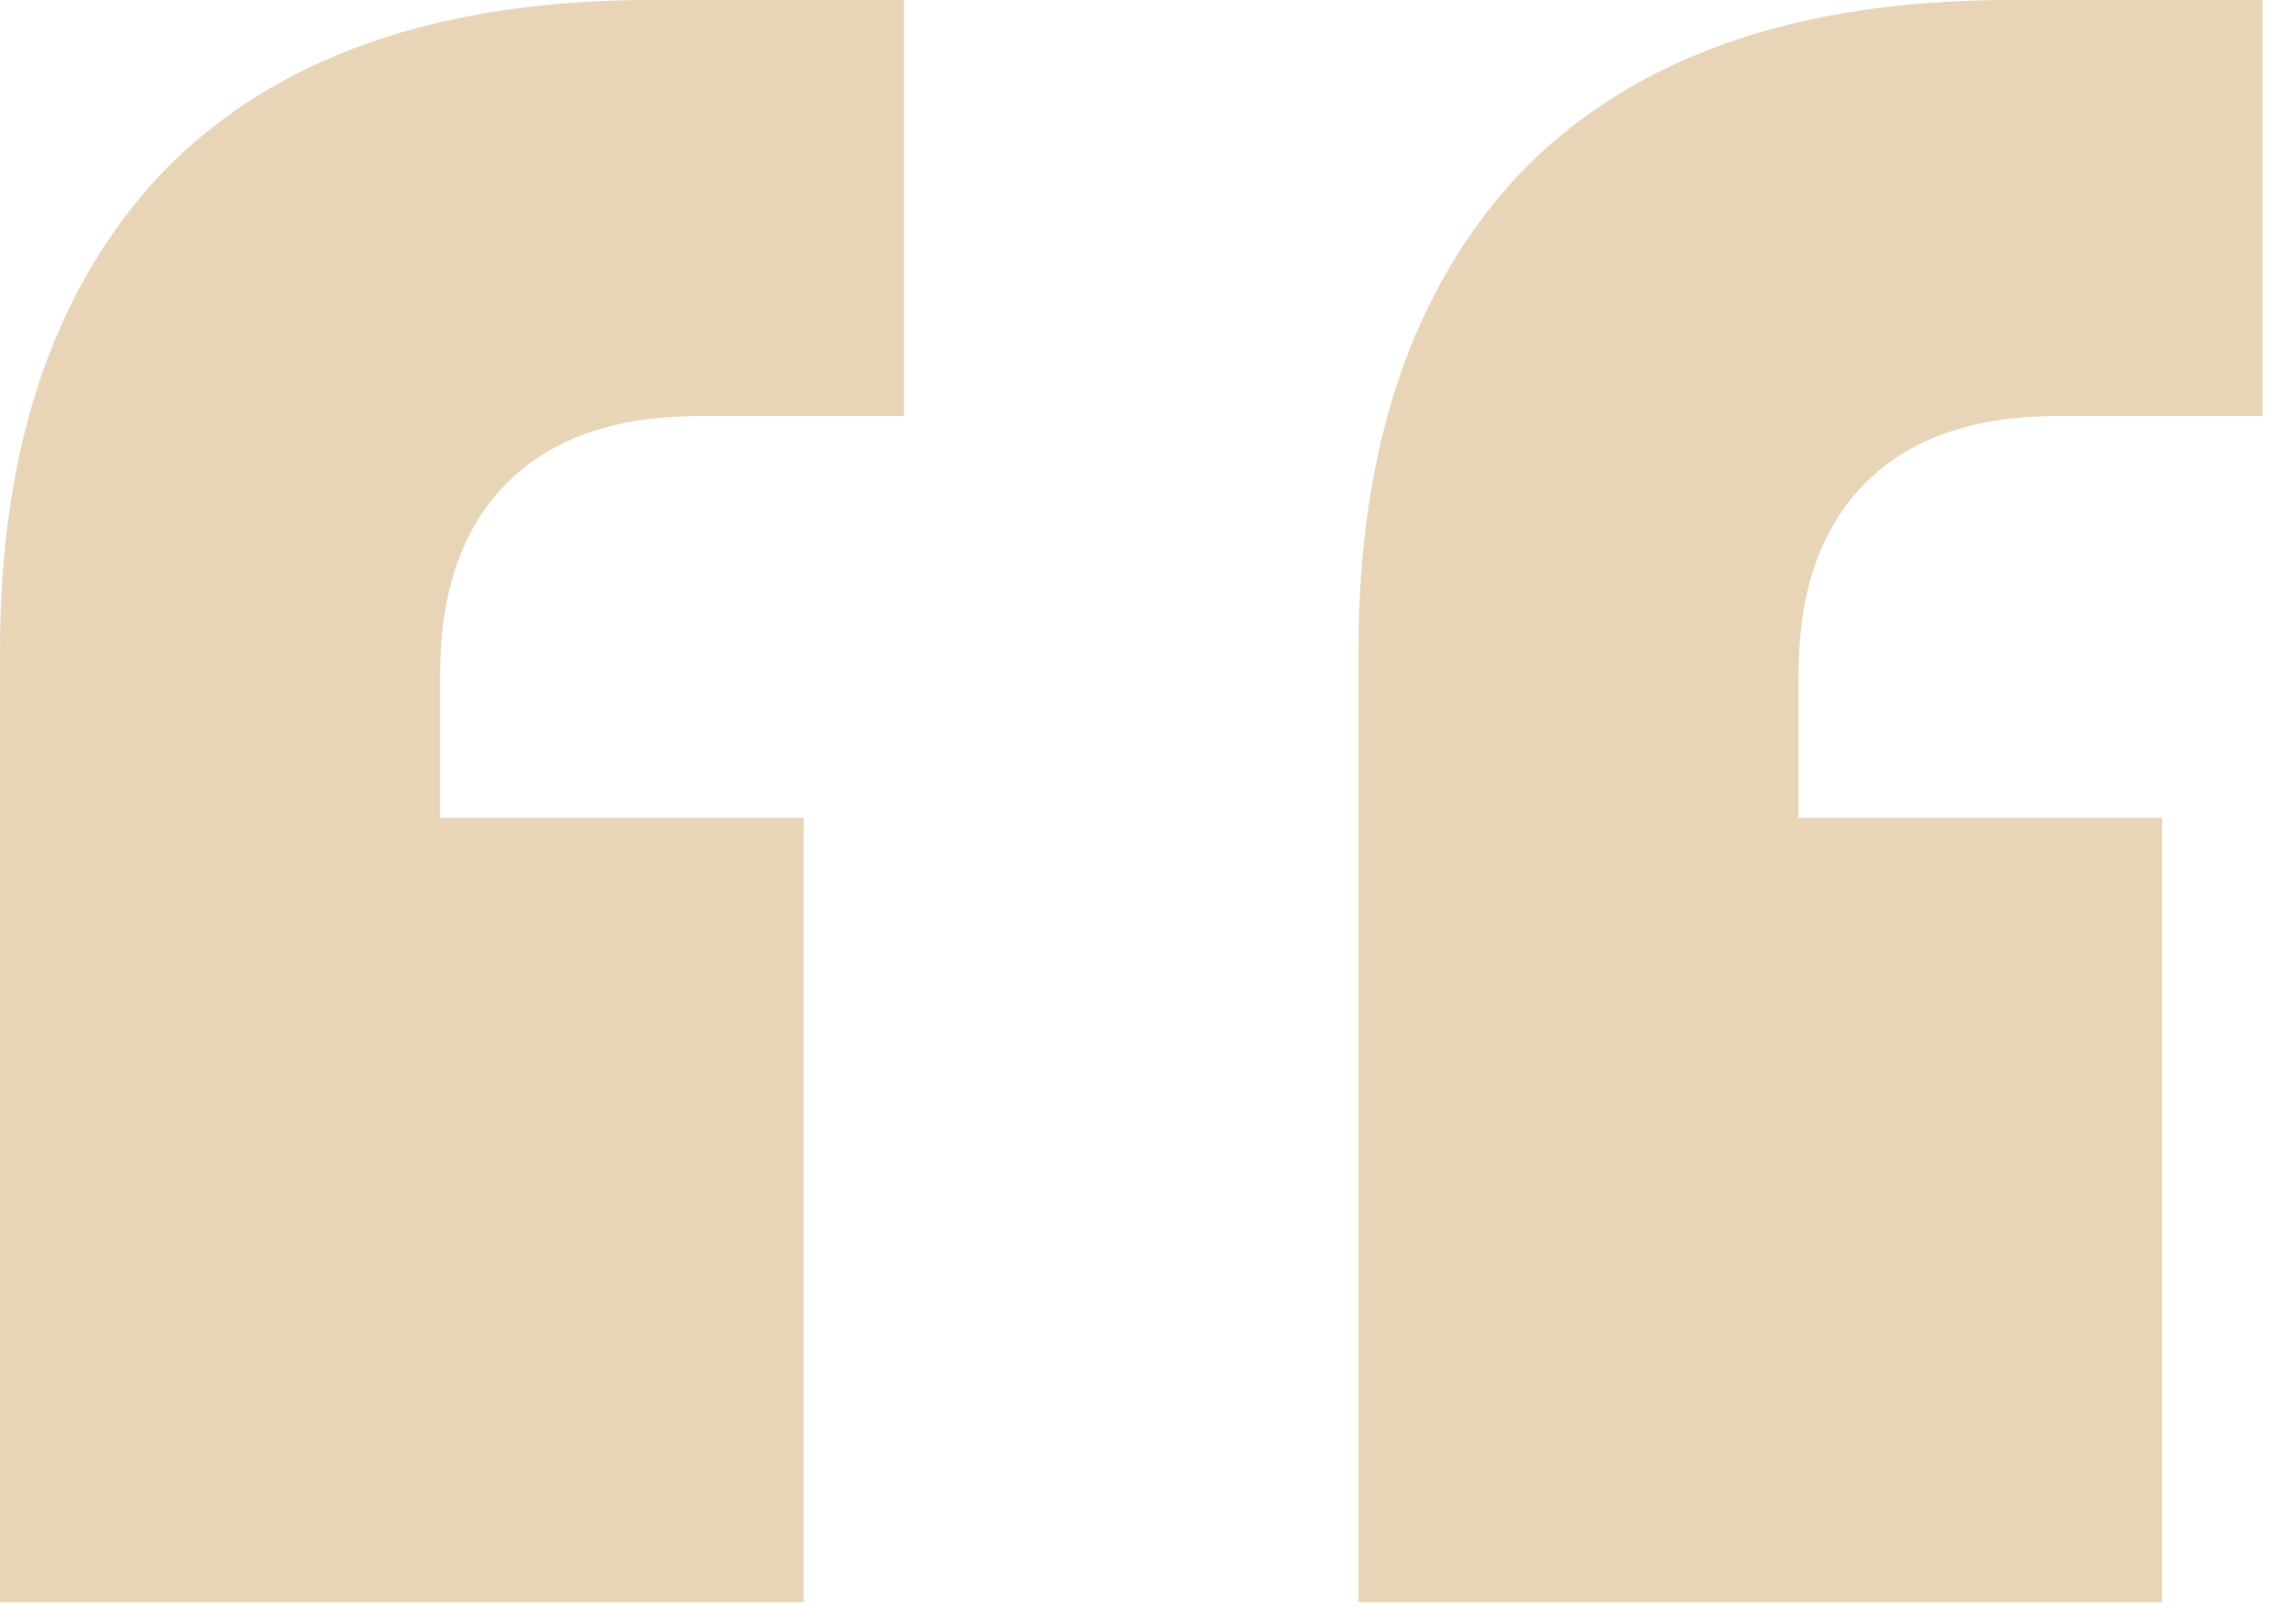 <svg width="40" height="28" viewBox="0 0 40 28" fill="none" xmlns="http://www.w3.org/2000/svg">
<g clip-path="url(#clip0_102_29)">
<path d="M0 27.917V11.333C0 7.778 0.944 5 2.833 3C4.778 1 7.611 0 11.333 0H15.75V7.25H12.167C10.667 7.25 9.528 7.667 8.75 8.5C8.028 9.278 7.667 10.361 7.667 11.75V14.25H14V27.917H0ZM23.667 27.917V11.333C23.667 7.778 24.611 5 26.5 3C28.444 1 31.278 0 35 0H39.417V7.25H35.833C34.333 7.25 33.194 7.667 32.417 8.5C31.694 9.278 31.333 10.361 31.333 11.75V14.25H37.667V27.917H23.667Z" fill="#E8D5B7"/>
</g>
<defs>
<clipPath id="clip0_102_29">
<rect width="40" height="28" fill="white"/>
</clipPath>
</defs>
</svg>
